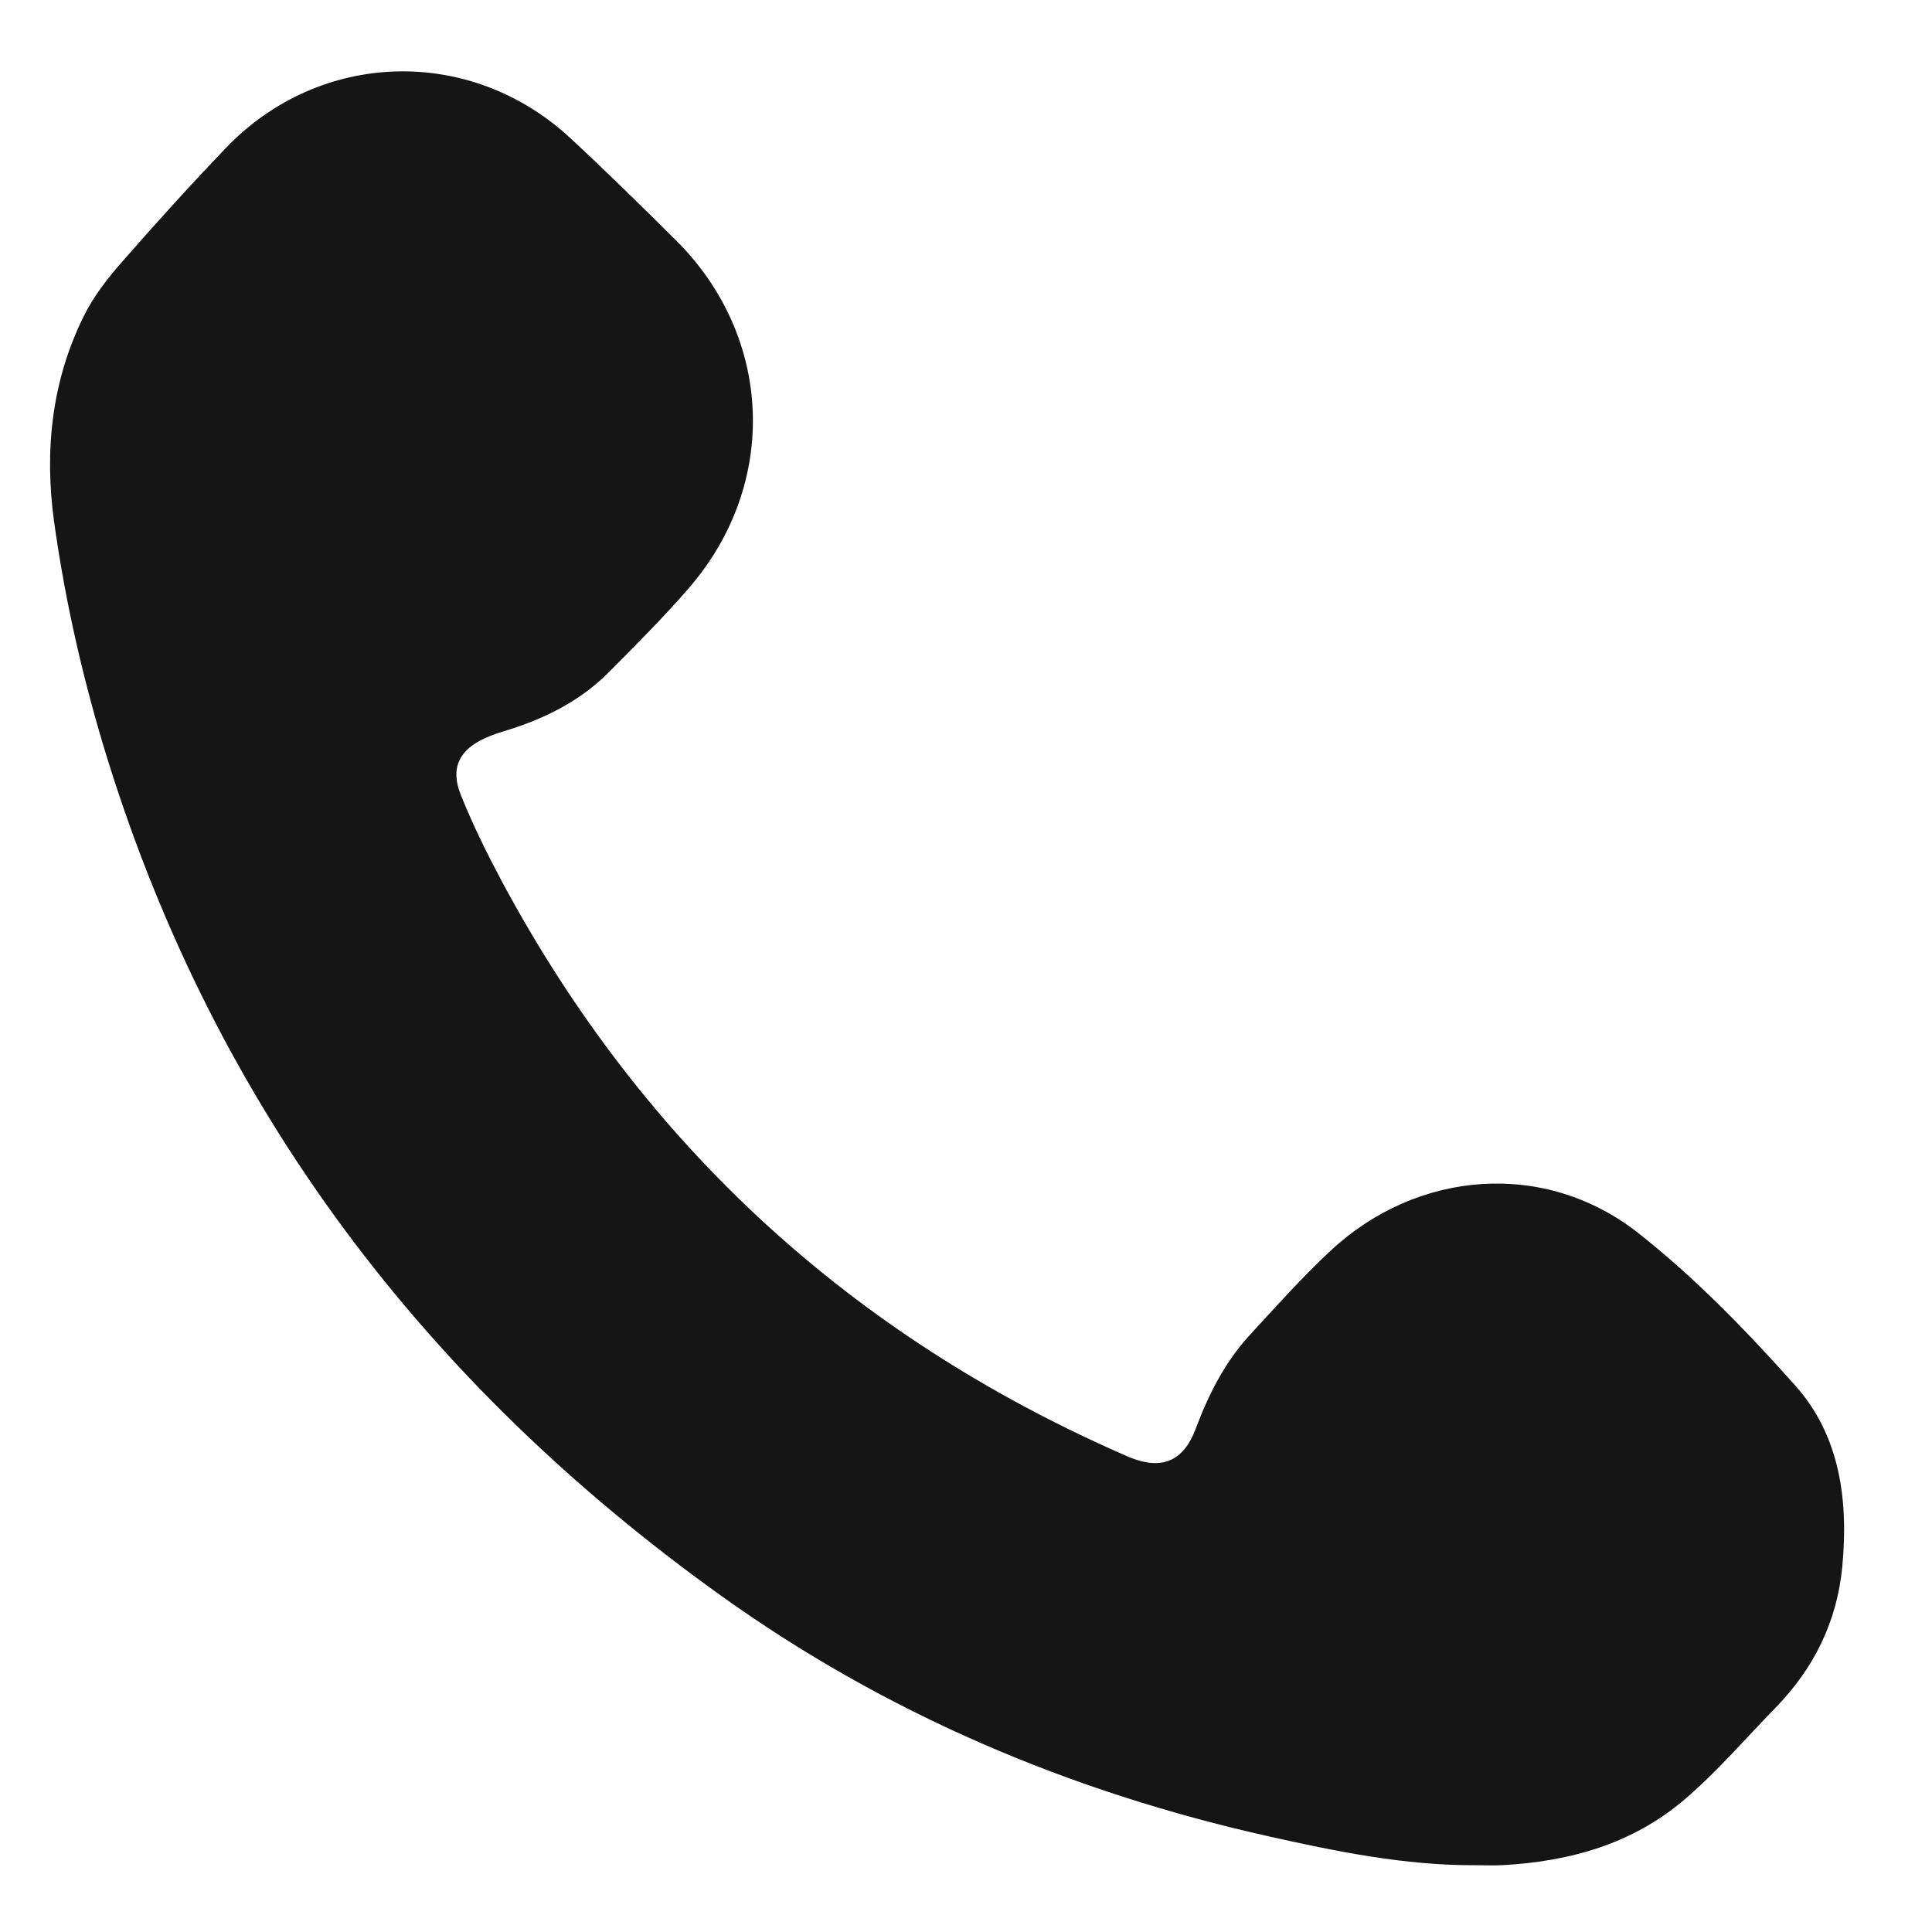 <svg width="14" height="14" viewBox="0 0 14 14" fill="none" xmlns="http://www.w3.org/2000/svg">
<g clip-path="url(#clip0_1175_386)">
<path d="M10.687 13.516C10.18 13.518 9.686 13.417 9.194 13.307C7.755 12.985 6.416 12.419 5.211 11.553C3.09 10.03 1.573 8.045 0.783 5.514C0.607 4.947 0.474 4.37 0.392 3.781C0.321 3.265 0.374 2.76 0.608 2.289C0.677 2.15 0.775 2.022 0.878 1.905C1.125 1.622 1.378 1.343 1.637 1.072C2.32 0.36 3.409 0.33 4.132 1C4.392 1.241 4.644 1.489 4.896 1.739C5.603 2.44 5.646 3.505 4.993 4.26C4.81 4.472 4.611 4.67 4.414 4.869C4.208 5.077 3.955 5.204 3.68 5.29C3.625 5.307 3.569 5.324 3.517 5.348C3.328 5.433 3.261 5.566 3.339 5.76C3.426 5.977 3.531 6.189 3.641 6.395C4.667 8.303 6.173 9.677 8.137 10.539C8.156 10.548 8.176 10.556 8.196 10.564C8.421 10.653 8.576 10.587 8.663 10.357C8.756 10.109 8.873 9.875 9.052 9.679C9.244 9.47 9.433 9.258 9.64 9.065C10.27 8.476 11.198 8.403 11.874 8.937C12.286 9.262 12.659 9.647 13.01 10.041C13.334 10.405 13.395 10.872 13.35 11.351C13.312 11.753 13.143 12.091 12.865 12.376C12.648 12.599 12.444 12.837 12.209 13.038C11.83 13.363 11.37 13.491 10.879 13.516C10.815 13.519 10.751 13.516 10.687 13.516Z" fill="#151515"/>
</g>
<defs>
<clipPath id="clip0_1175_386">
<rect width="13" height="13" fill="white" transform="translate(0.363 0.517)"/>
</clipPath>
</defs>
</svg>
